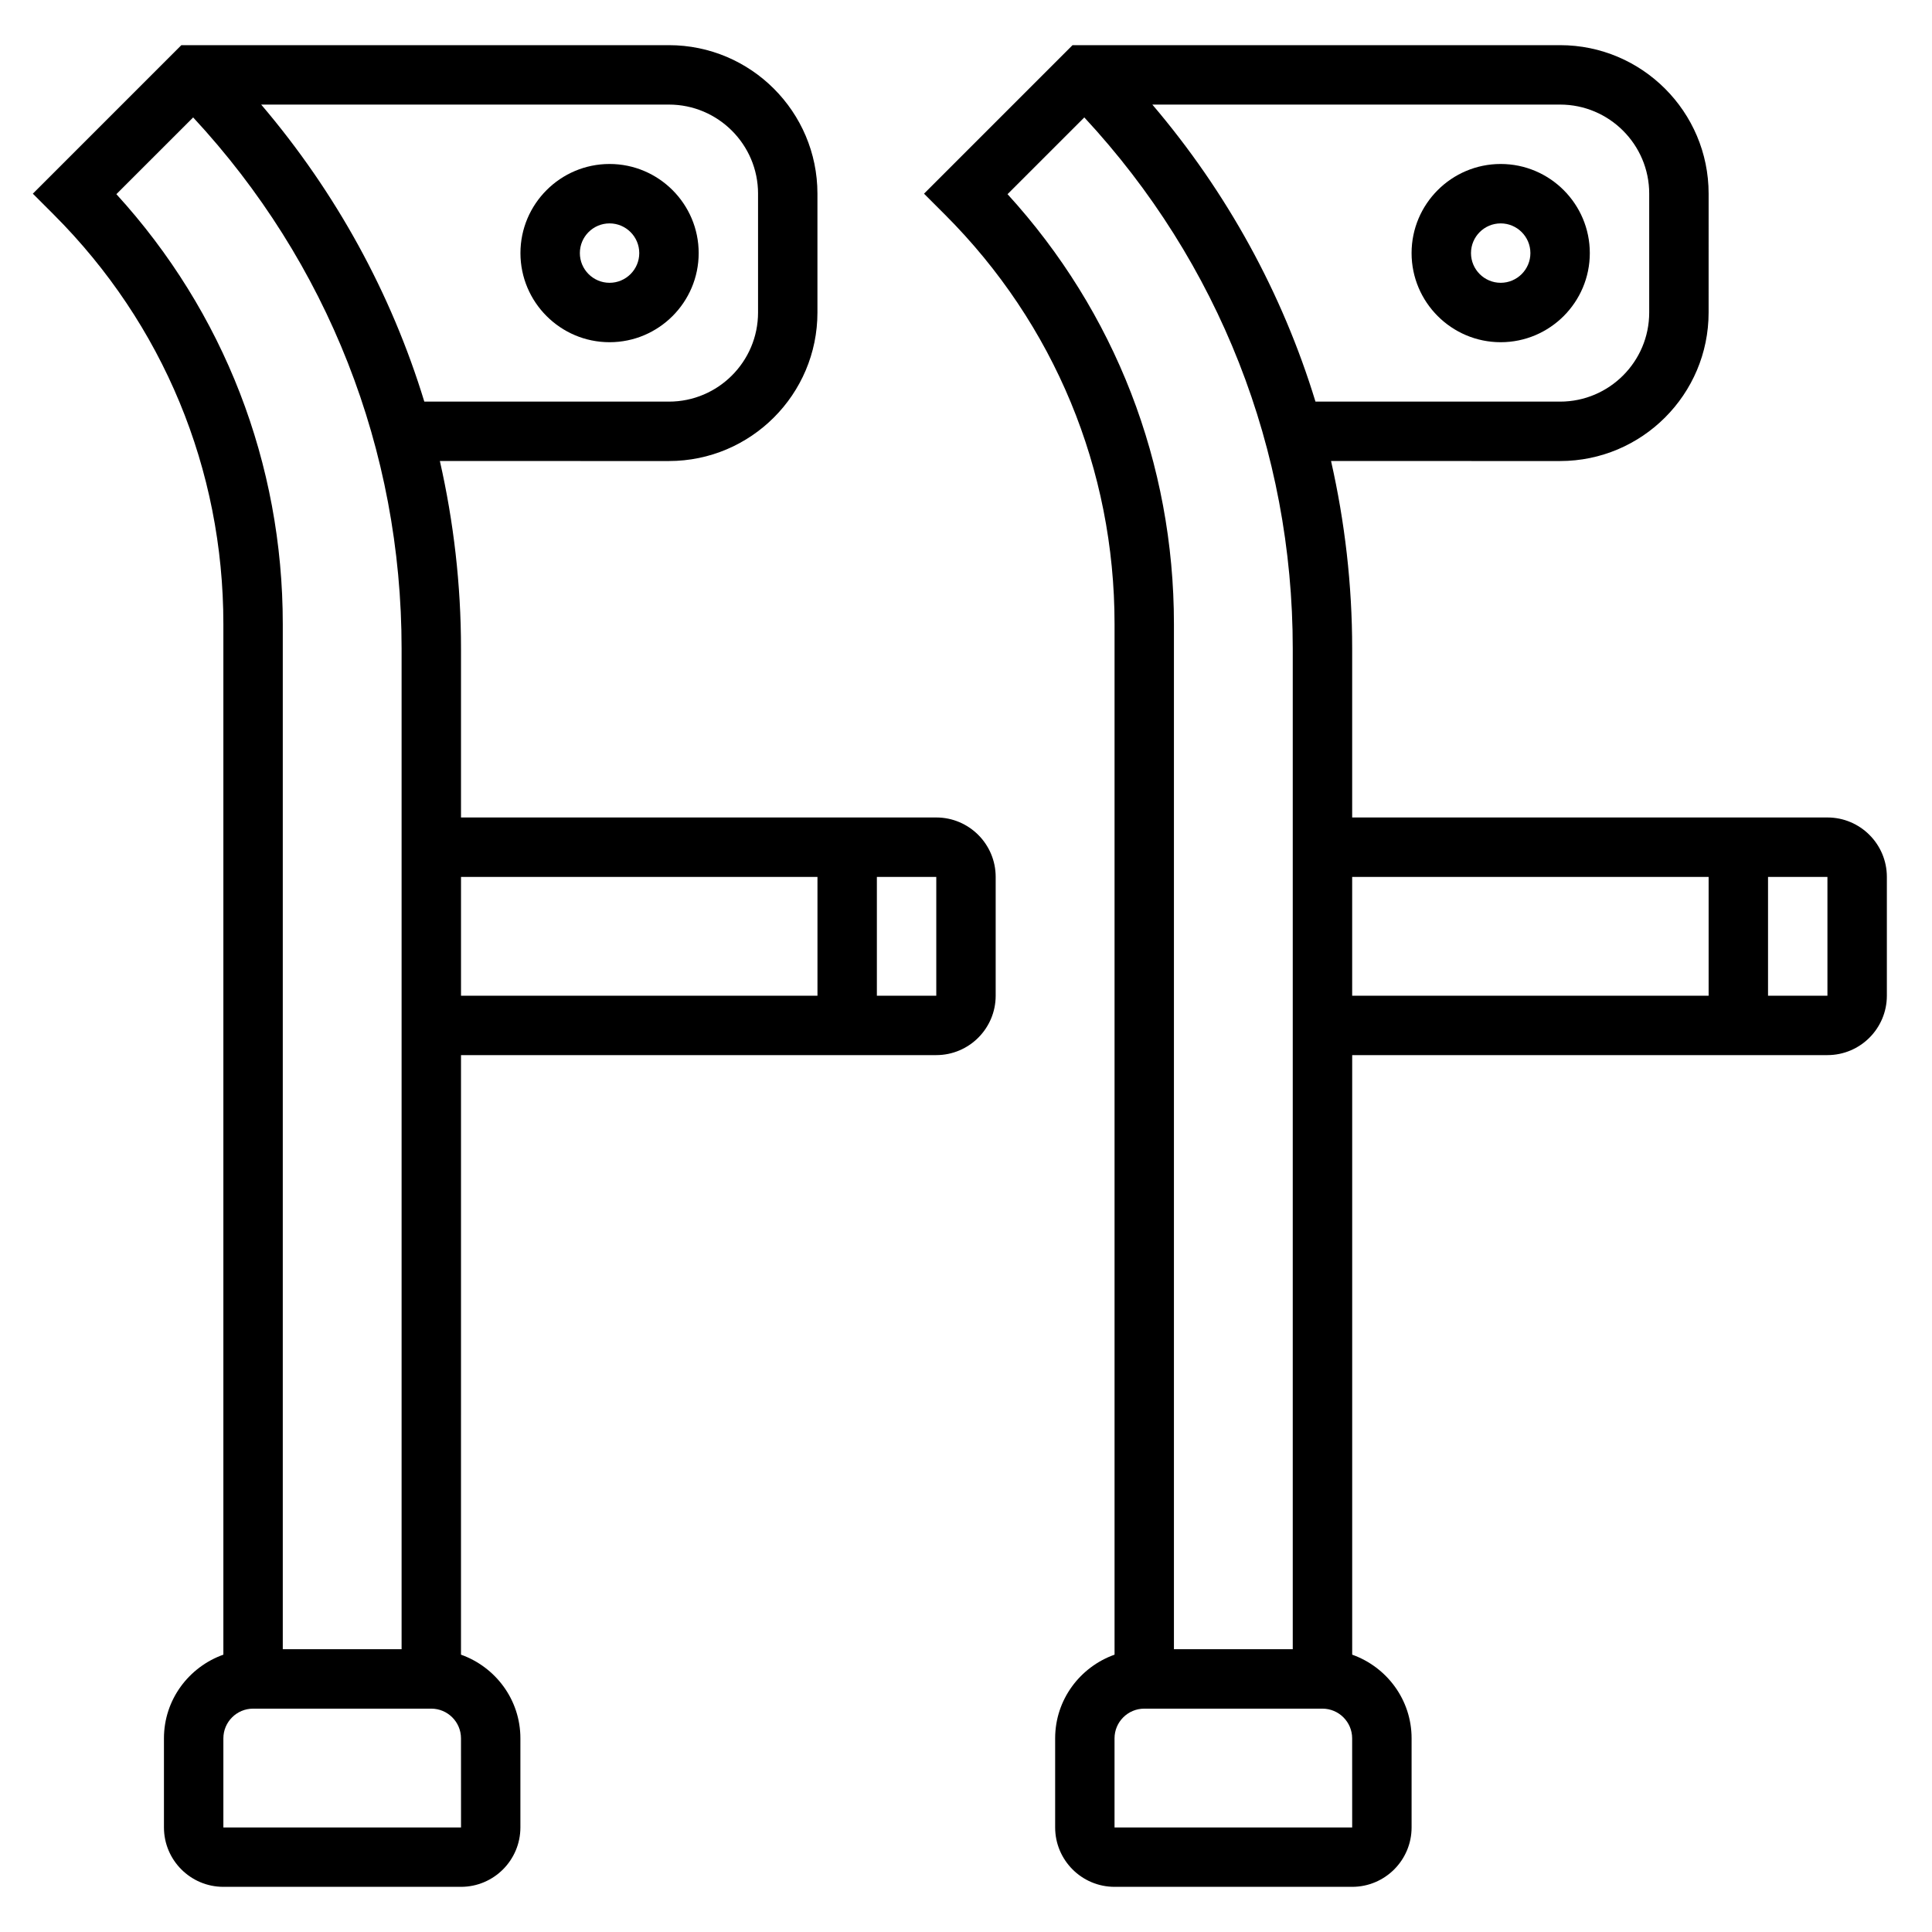 <?xml version="1.0" encoding="UTF-8"?>
<!-- Uploaded to: ICON Repo, www.iconrepo.com, Generator: ICON Repo Mixer Tools -->
<svg fill="#000000" width="800px" height="800px" version="1.1" viewBox="144 144 512 512" xmlns="http://www.w3.org/2000/svg">
 <g>
  <path d="m541.7 234.69c13.02 0 23.617-10.598 23.617-23.617 0-13.02-10.598-23.617-23.617-23.617-13.02 0-23.617 10.598-23.617 23.617 0 13.02 10.598 23.617 23.617 23.617zm0-31.488c4.336 0 7.871 3.527 7.871 7.871s-3.535 7.871-7.871 7.871c-4.336 0-7.871-3.527-7.871-7.871 0-4.348 3.535-7.871 7.871-7.871z"/>
  <path d="m628.29 360.64h-125.95v-44.77c0-16.941-1.945-33.574-5.598-49.695l60.699 0.004c21.703 0 39.359-17.656 39.359-39.359l0.004-31.492c0-21.703-17.656-39.359-39.359-39.359h-129.21l-39.359 39.359 5.566 5.566c28.969 28.977 44.926 67.488 44.926 108.46v273.15c-9.141 3.258-15.742 11.918-15.742 22.168v23.617c0 8.684 7.062 15.742 15.742 15.742h62.977c8.684 0 15.742-7.062 15.742-15.742v-23.617c0-10.25-6.606-18.91-15.742-22.168v-158.89h125.95c8.684 0 15.742-7.062 15.742-15.742v-31.488c0-8.684-7.062-15.746-15.742-15.746zm-47.234-165.31v31.488c0 13.02-10.598 23.617-23.617 23.617h-64.824c-8.785-28.742-23.418-55.441-43.234-78.719h108.06c13.023 0 23.617 10.594 23.617 23.613zm-170.05 0.129 20.348-20.34c35.652 38.398 55.238 88.062 55.238 140.76v265.18h-31.488v-271.7c0-42.539-15.602-82.688-44.098-113.9zm28.355 432.84v-23.617c0-4.344 3.535-7.871 7.871-7.871h47.23c4.336 0 7.871 3.527 7.871 7.871l0.008 23.617zm62.977-251.91h94.465v31.488h-94.465zm125.95 31.488h-15.742v-31.488h15.742z"/>
  <path d="m305.54 234.69c13.02 0 23.617-10.598 23.617-23.617 0-13.02-10.598-23.617-23.617-23.617-13.02 0-23.617 10.598-23.617 23.617 0 13.02 10.598 23.617 23.617 23.617zm0-31.488c4.336 0 7.871 3.527 7.871 7.871s-3.535 7.871-7.871 7.871c-4.336 0-7.871-3.527-7.871-7.871 0-4.348 3.531-7.871 7.871-7.871z"/>
  <path d="m392.12 360.64h-125.95v-44.77c0-16.941-1.945-33.574-5.598-49.695l60.699 0.004c21.703 0 39.359-17.656 39.359-39.359v-31.492c0-21.703-17.656-39.359-39.359-39.359h-129.21l-39.359 39.359 5.566 5.566c28.969 28.977 44.926 67.488 44.926 108.46v273.15c-9.141 3.258-15.746 11.918-15.746 22.168v23.617c0 8.684 7.062 15.742 15.742 15.742h62.977c8.684 0 15.742-7.062 15.742-15.742v-23.617c0-10.25-6.606-18.91-15.742-22.168l0.004-158.89h125.95c8.684 0 15.742-7.062 15.742-15.742v-31.488c0-8.684-7.062-15.746-15.746-15.746zm-47.23-165.31v31.488c0 13.02-10.598 23.617-23.617 23.617h-64.824c-8.785-28.742-23.418-55.441-43.234-78.719h108.06c13.02 0 23.617 10.594 23.617 23.613zm-170.05 0.129 20.348-20.34c35.652 38.398 55.238 88.062 55.238 140.76v265.18h-31.488v-271.7c0-42.539-15.602-82.688-44.098-113.9zm28.355 432.84v-23.617c0-4.344 3.535-7.871 7.871-7.871h47.23c4.336 0 7.871 3.527 7.871 7.871l0.008 23.617zm62.977-251.91h94.465v31.488h-94.465zm125.95 31.488h-15.742v-31.488h15.742z"/>
 </g>
</svg>